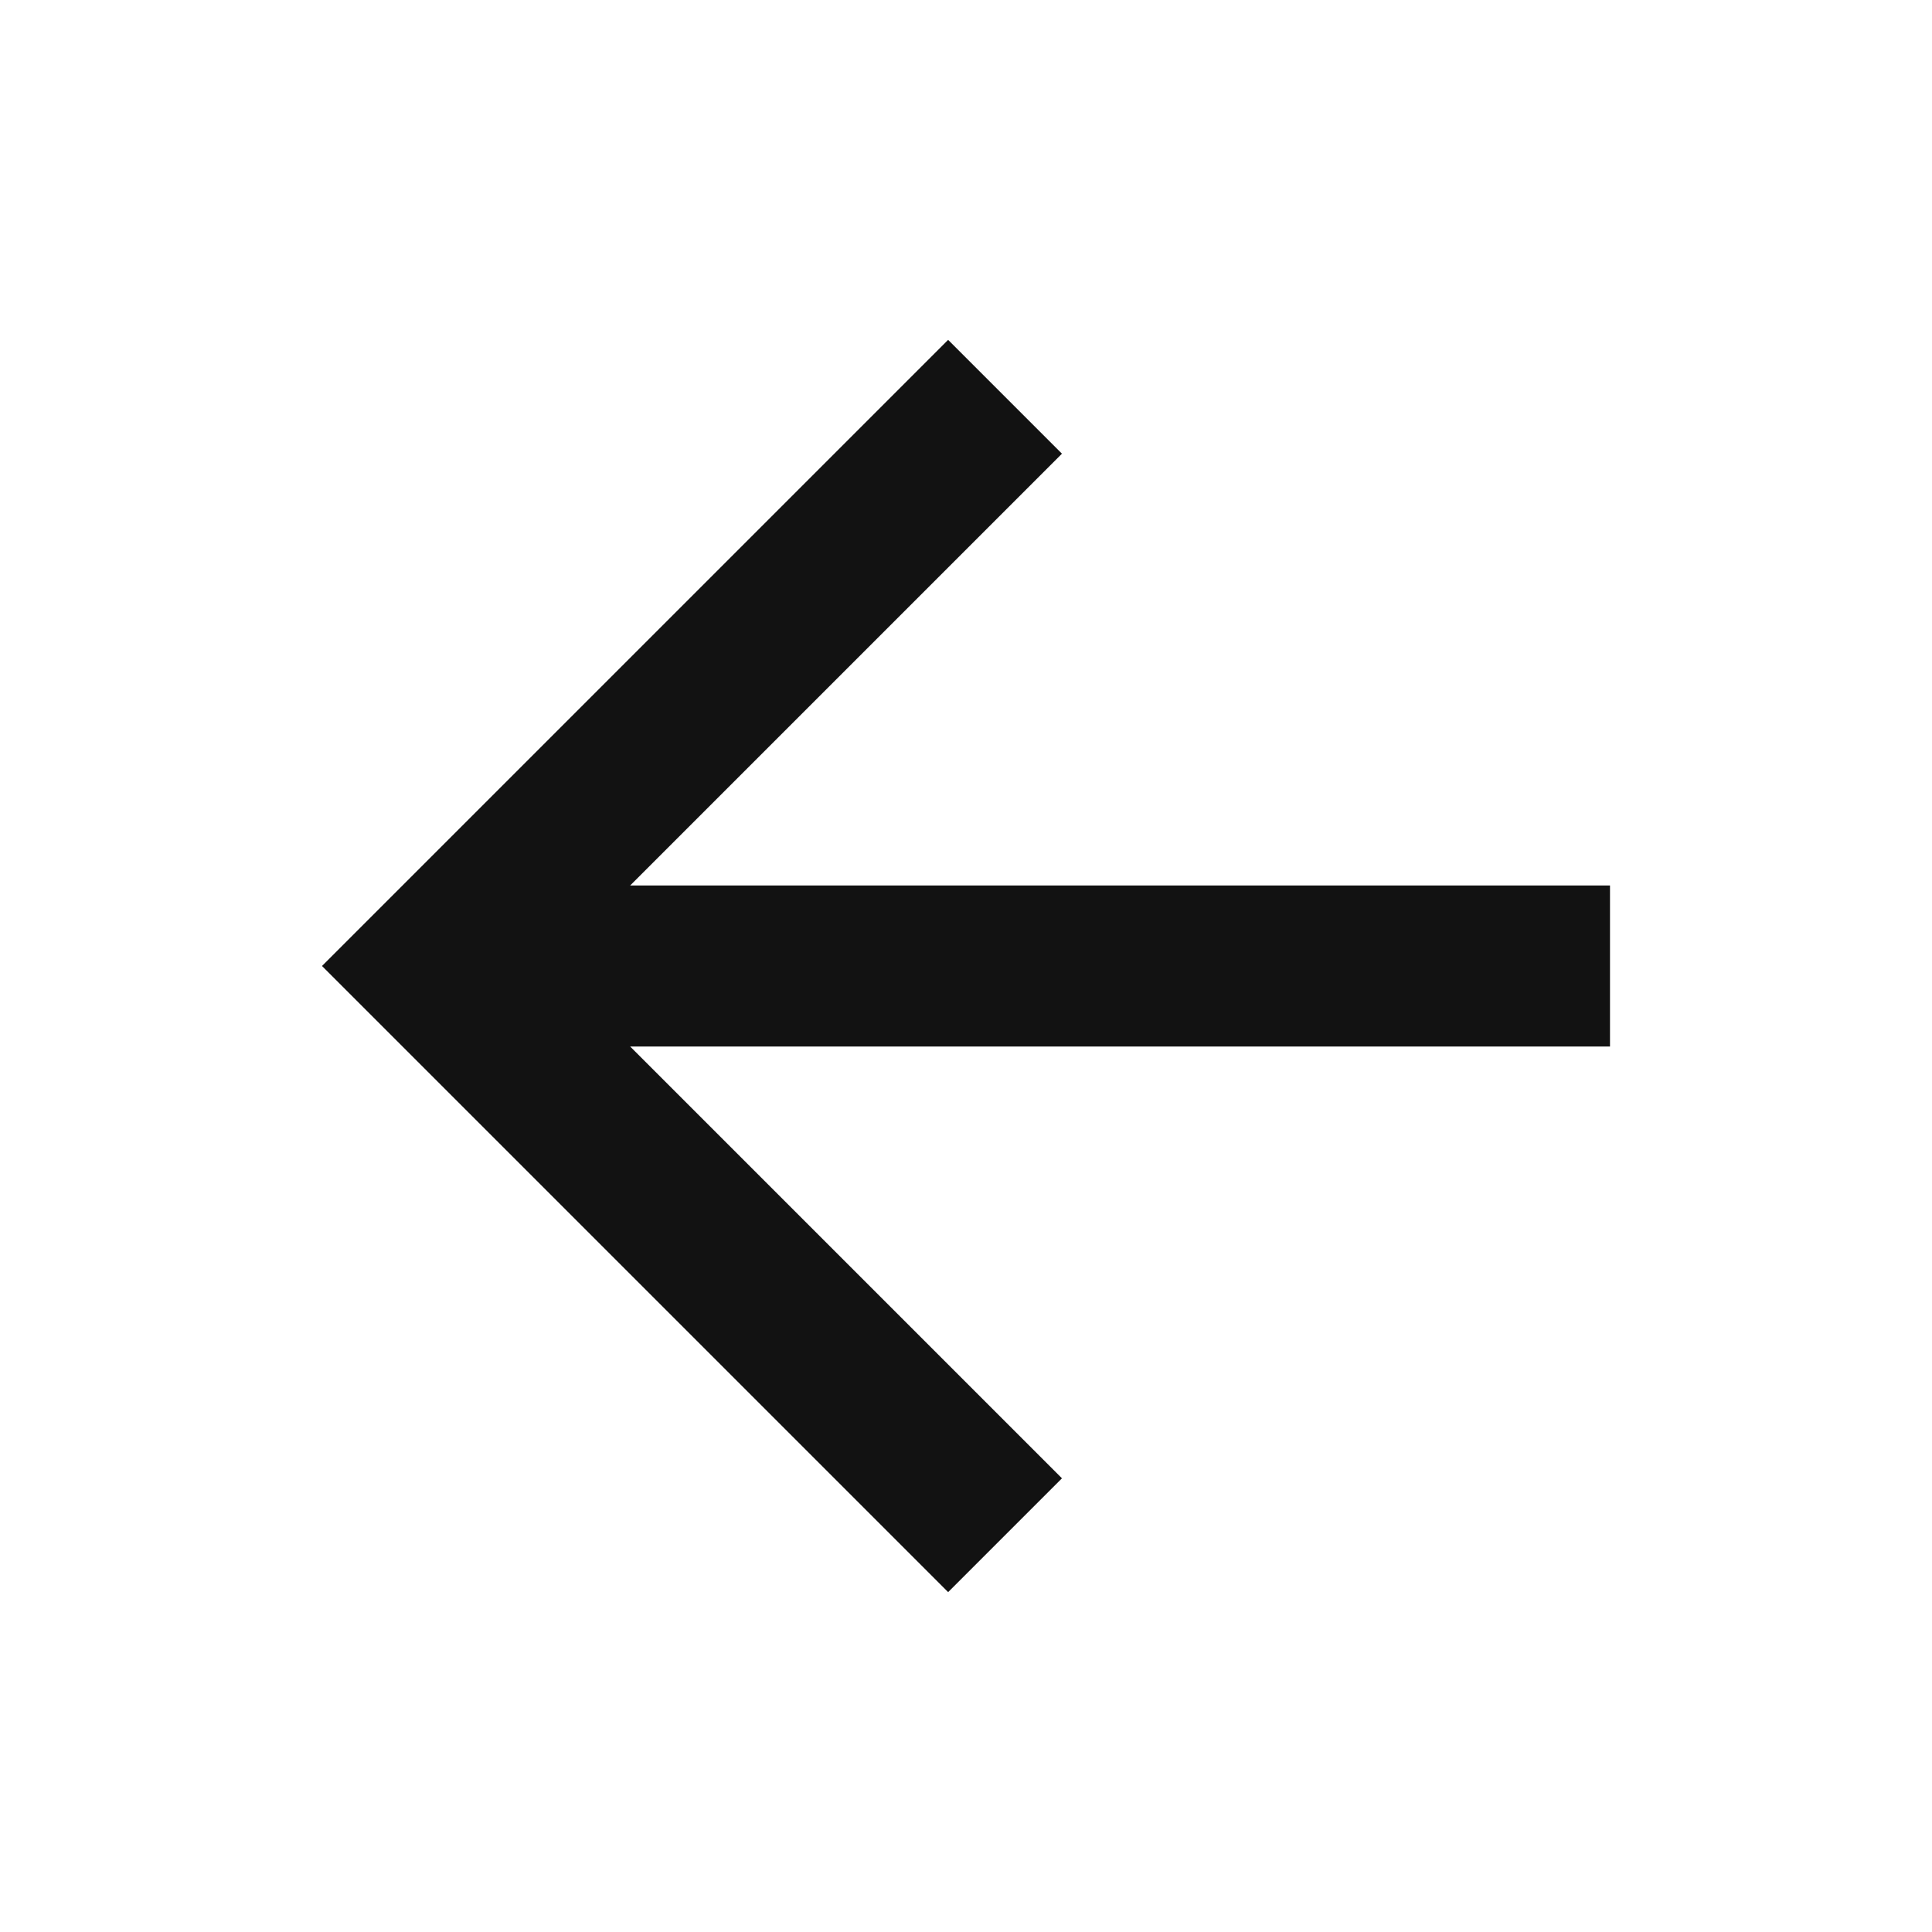 <svg xmlns="http://www.w3.org/2000/svg" viewBox="0 0 24 24" width="24" height="24" fill="rgba(18,18,18,1)"><path d="M7.828 11H20V13H7.828L13.192 18.364L11.778 19.778L4 12L11.778 4.222L13.192 5.636L7.828 11Z"></path></svg>